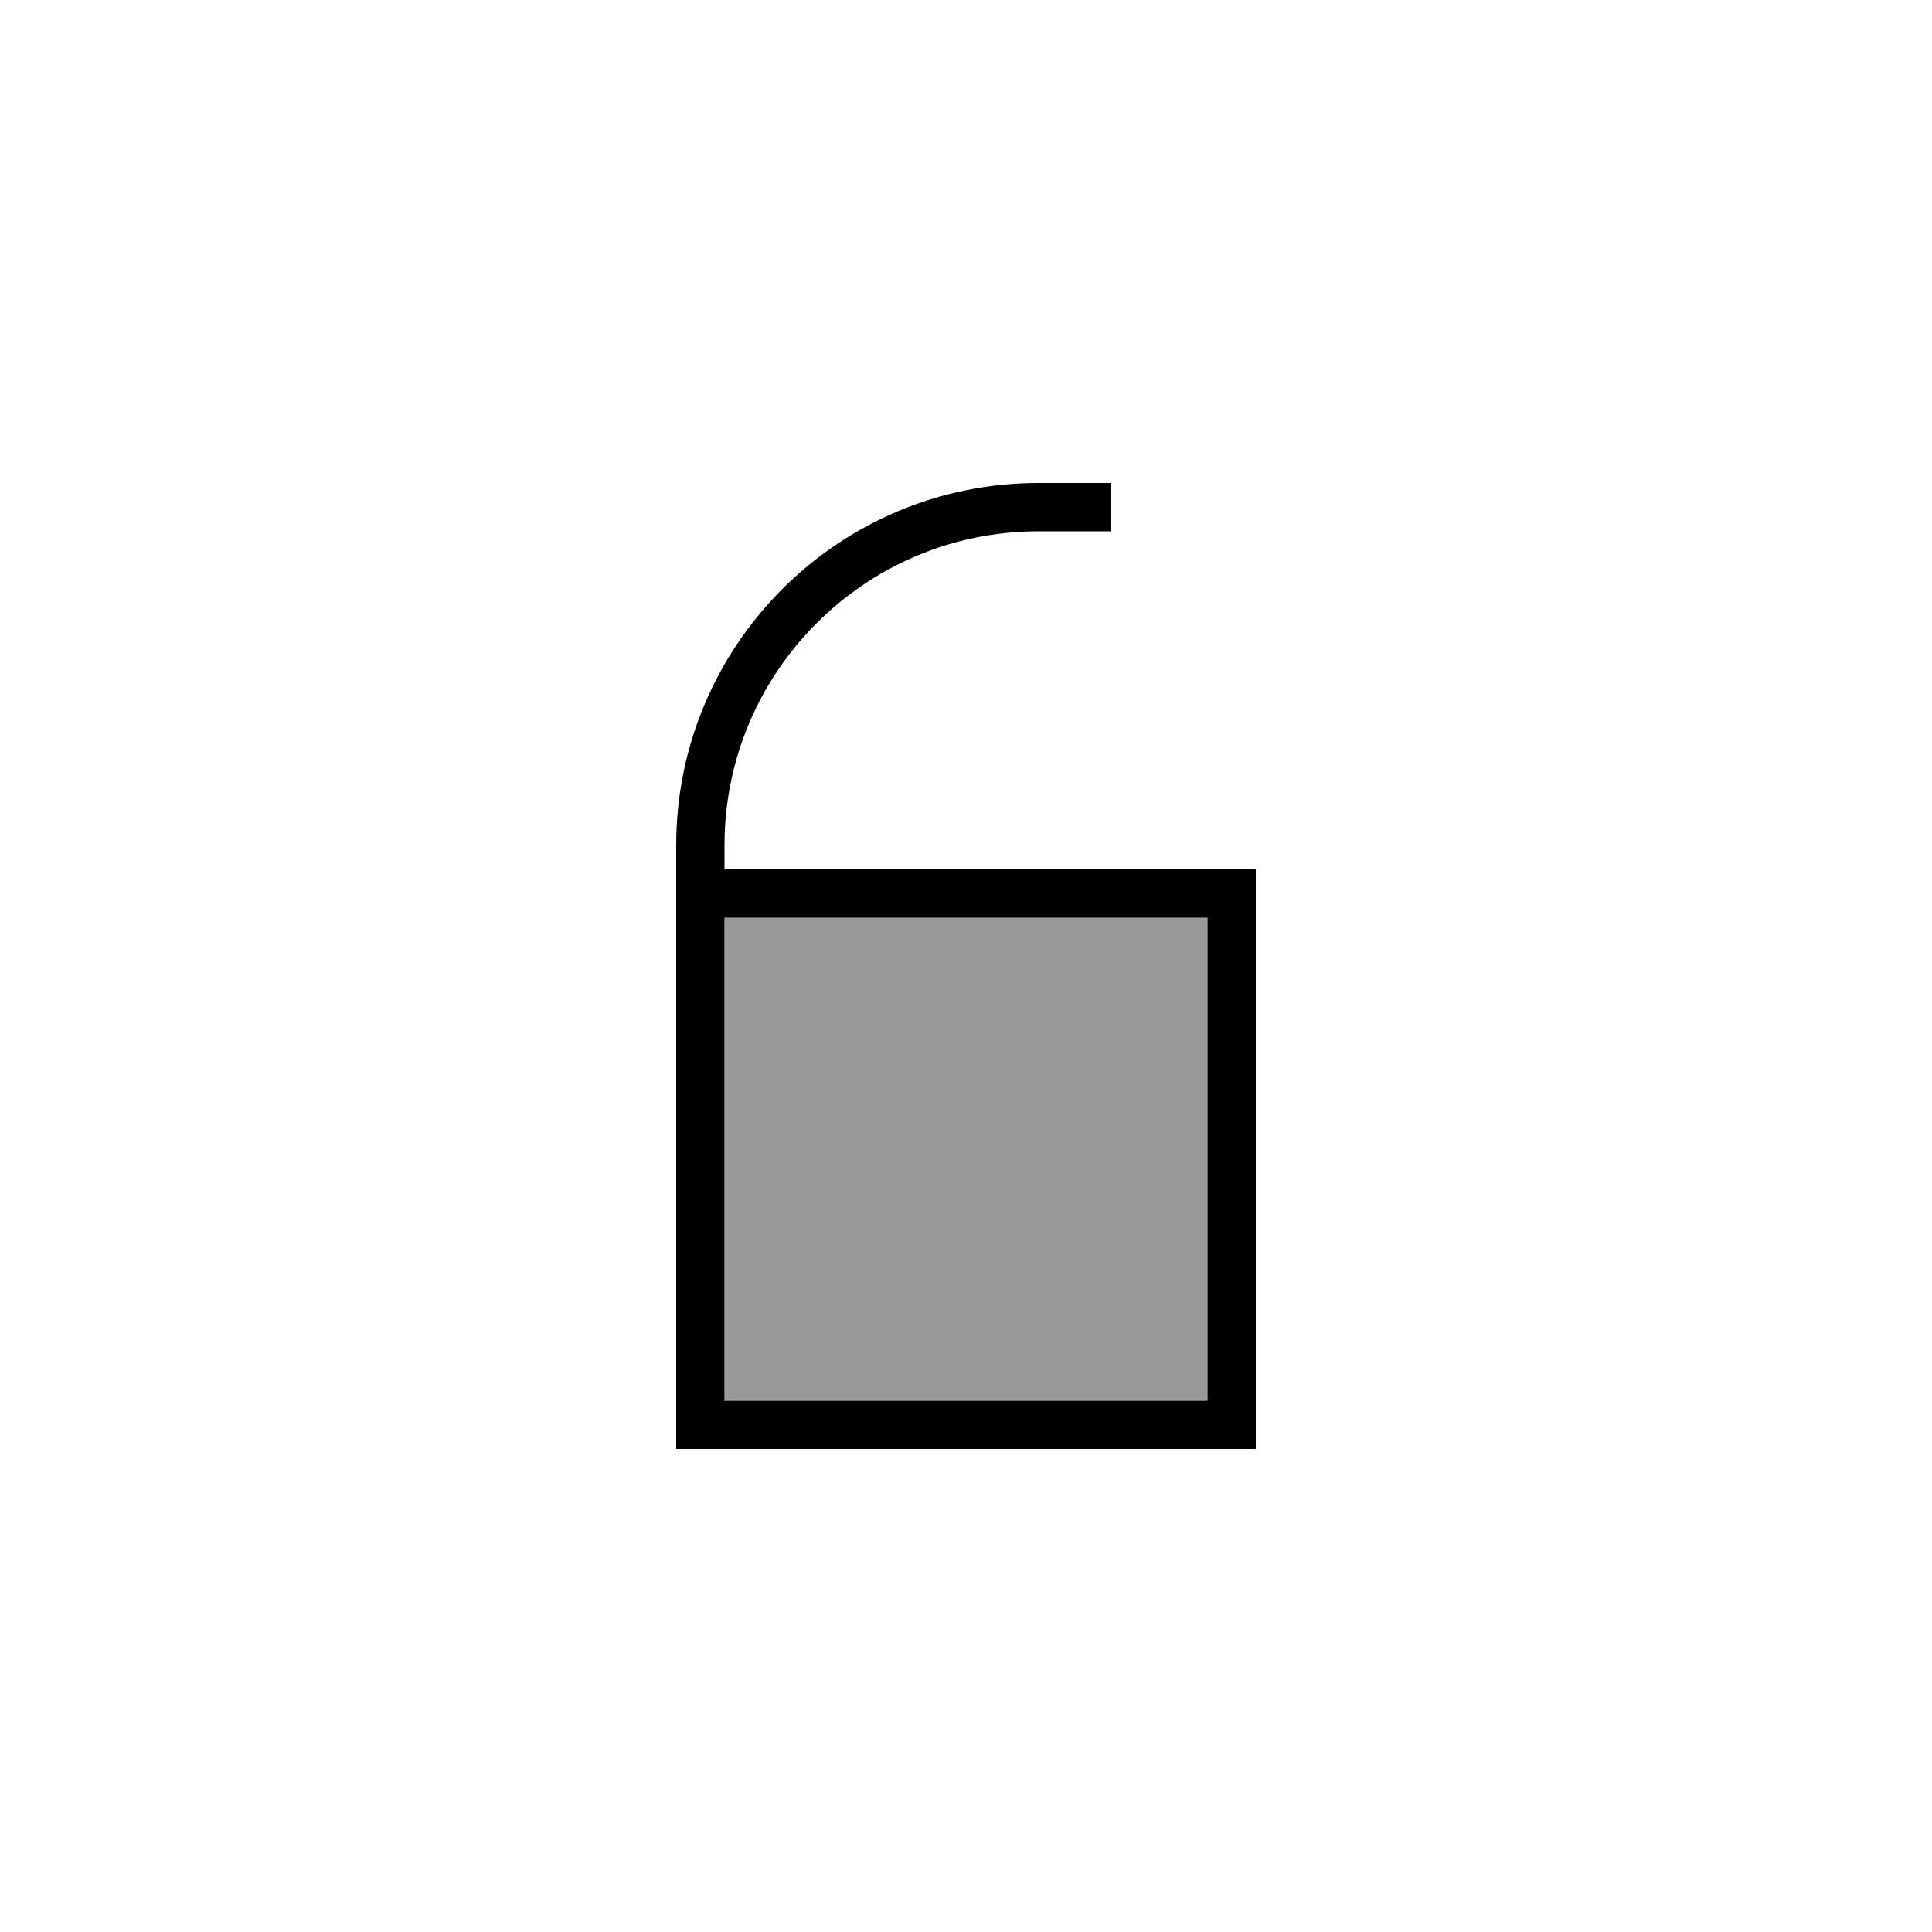 <svg xmlns="http://www.w3.org/2000/svg" viewBox="0 0 640 640"><!--! Font Awesome Pro 7.1.0 by @fontawesome - https://fontawesome.com License - https://fontawesome.com/license (Commercial License) Copyright 2025 Fonticons, Inc. --><path opacity=".4" fill="currentColor" d="M240 304L240 464L400 464L400 304L240 304z"/><path fill="currentColor" d="M368 176L344 176C286.6 176 240 222.6 240 280L240 288L416 288L416 480L224 480L224 280C224 213.7 277.7 160 344 160L368 160L368 176zM240 464L400 464L400 304L240 304L240 464z"/></svg>